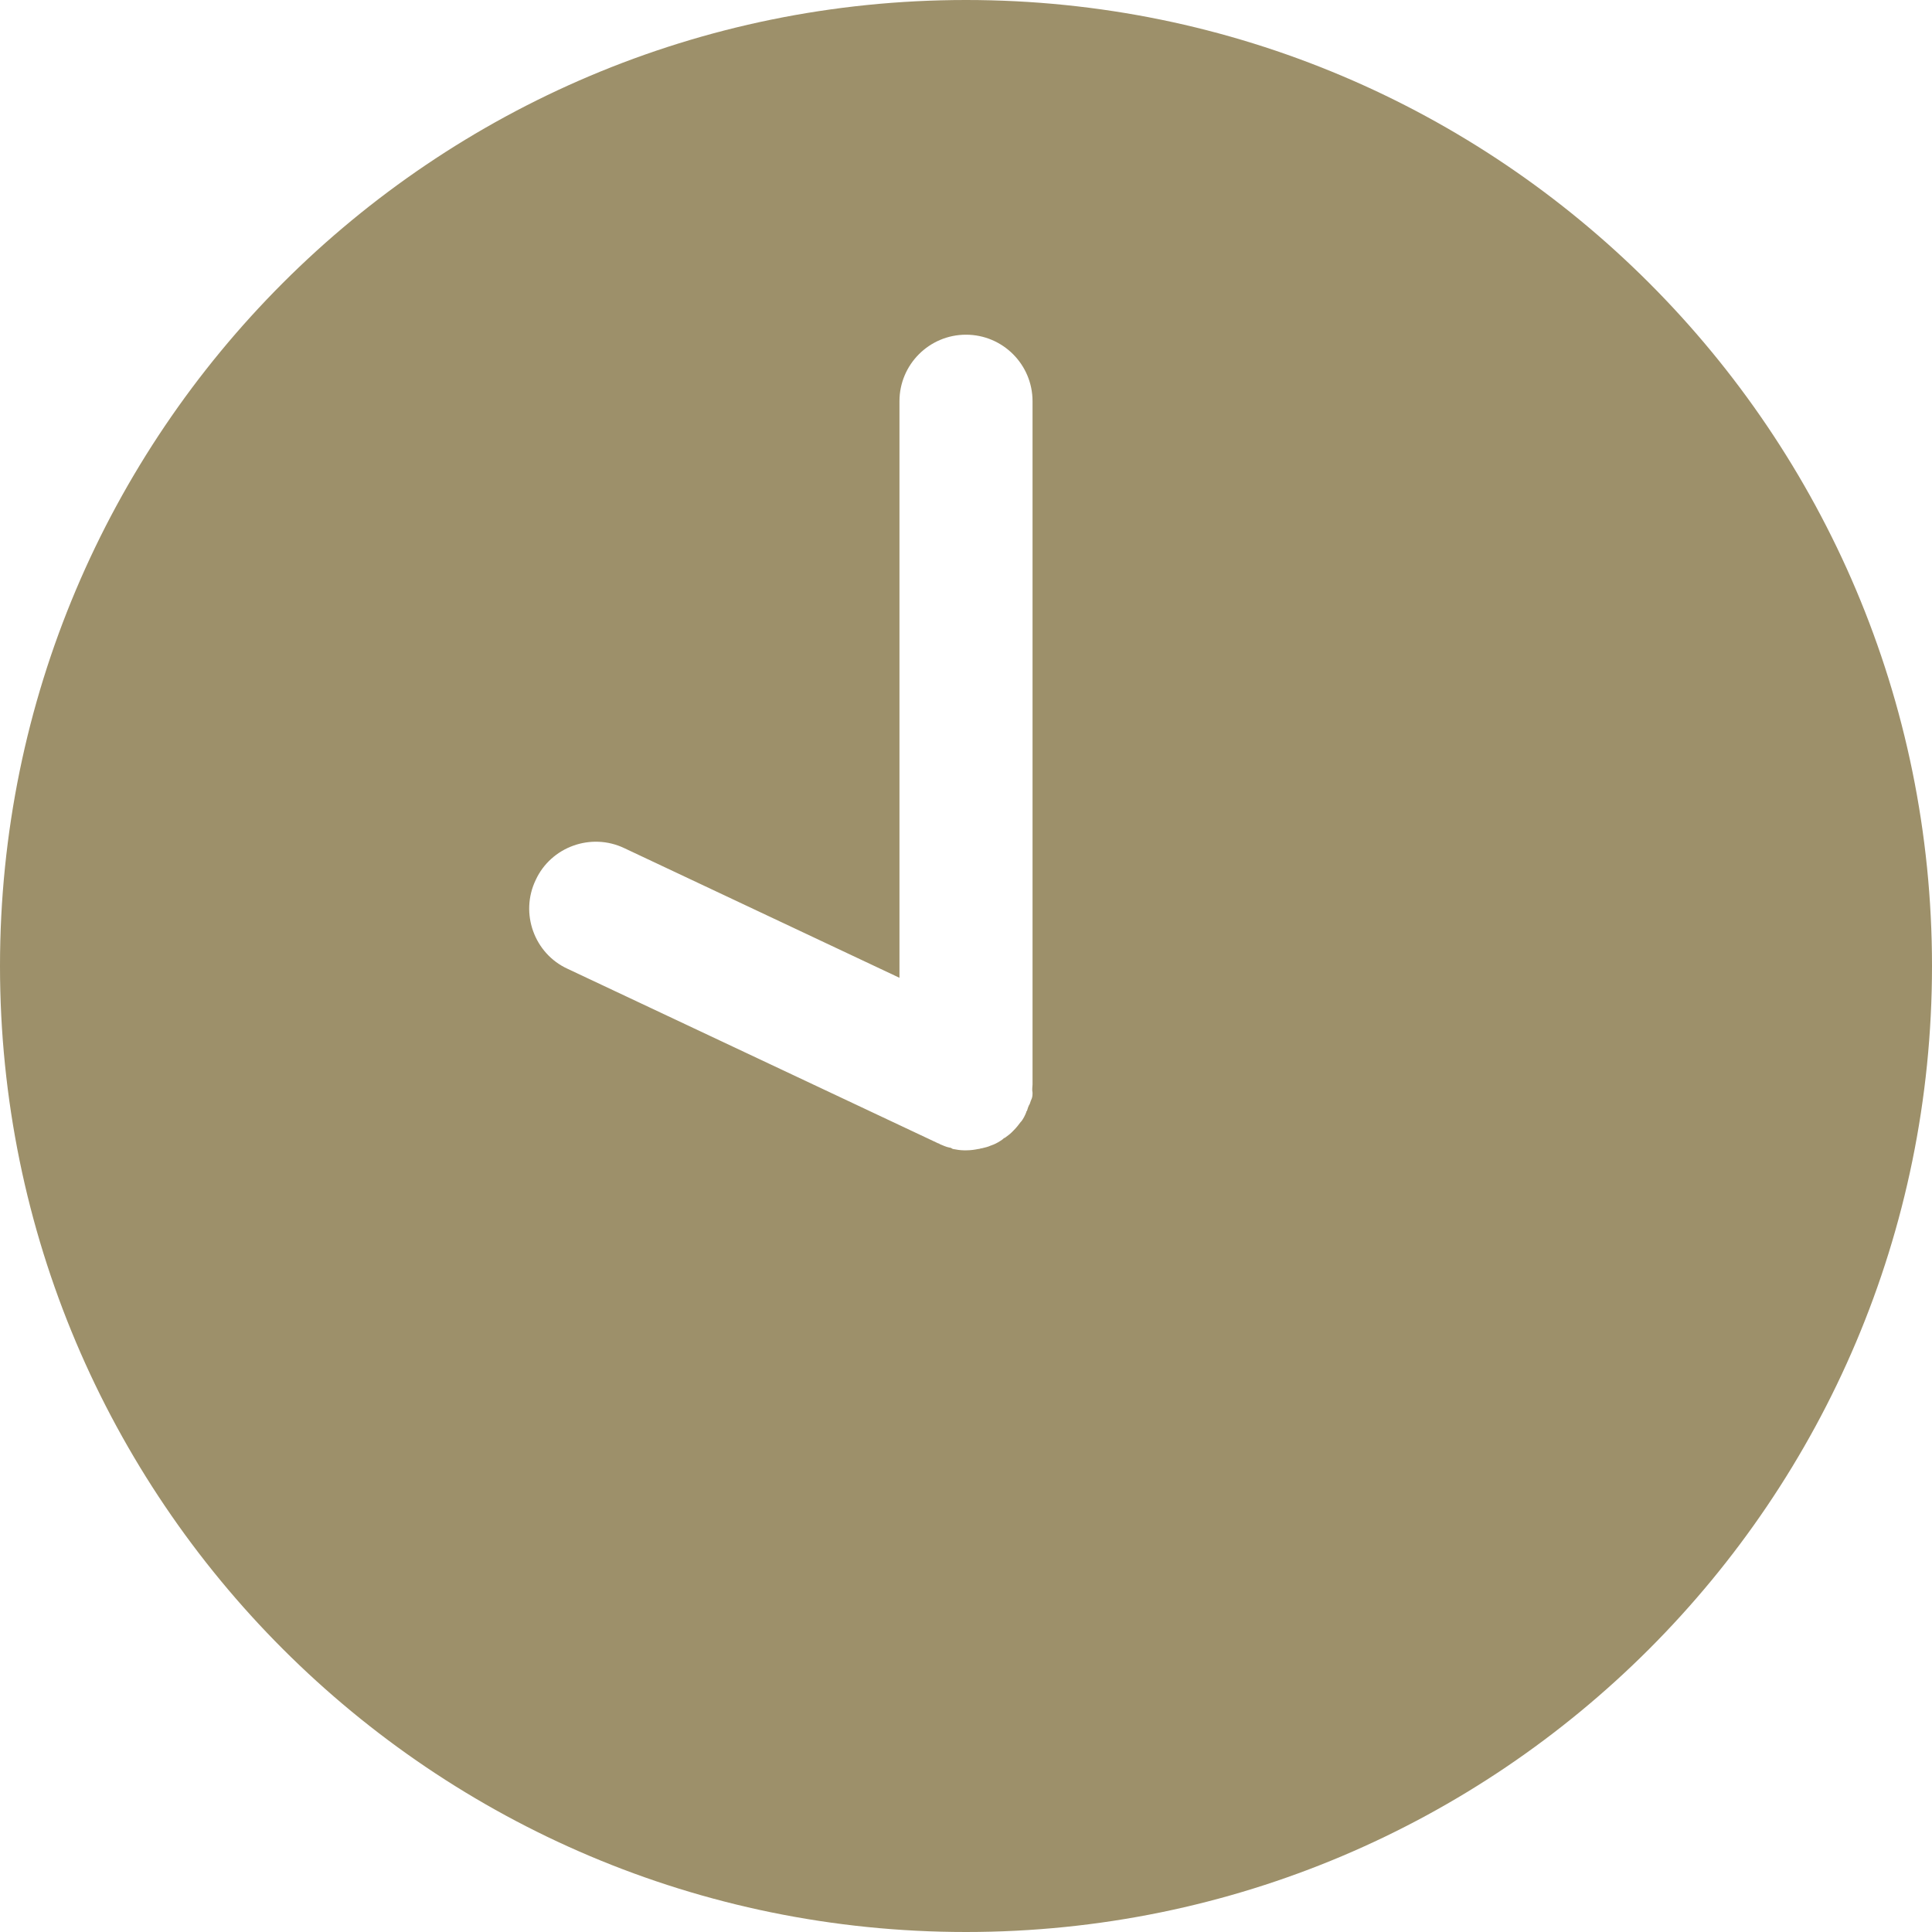 <?xml version="1.0" encoding="UTF-8"?>
<svg width="50px" height="50px" viewBox="0 0 50 50" version="1.1" xmlns="http://www.w3.org/2000/svg" xmlns:xlink="http://www.w3.org/1999/xlink">
    <!-- Generator: Sketch 50.2 (55047) - http://www.bohemiancoding.com/sketch -->
    <title>flexible_arbeitszeiten_gold</title>
    <desc>Created with Sketch.</desc>
    <defs></defs>
    <g id="Icons" stroke="none" stroke-width="1" fill="none" fill-rule="evenodd">
        <g id="Unser-Angebot-an-Sie-gold" transform="translate(-244, -829)" fill="#9D906A">
            <path d="M269,829 C282.809,829 294,840.191 294,854 C294,867.809 282.809,879 269,879 C255.191,879 244,867.809 244,854 C244,840.191 255.191,829 269,829 Z M270.722,857.067 L270.722,857.031 L270.722,839.384 C270.722,838.433 269.951,837.662 269,837.662 C268.05,837.662 267.278,838.433 267.278,839.384 L267.278,854.305 L260.159,850.951 C259.298,850.539 258.258,850.915 257.863,851.776 C257.451,852.637 257.827,853.677 258.688,854.072 L268.283,858.591 C268.301,858.591 268.301,858.591 268.319,858.609 C268.408,858.645 268.48,858.681 268.57,858.699 C268.605,858.699 268.623,858.717 268.659,858.735 C268.749,858.753 268.857,858.77 268.946,858.77 L269.018,858.77 C269.126,858.77 269.233,858.753 269.323,858.735 C269.359,858.735 269.377,858.717 269.413,858.717 C269.484,858.699 269.574,858.681 269.646,858.645 C269.664,858.645 269.682,858.627 269.699,858.627 C269.789,858.591 269.879,858.537 269.951,858.484 C269.968,858.466 269.986,858.448 270.004,858.448 C270.076,858.394 270.13,858.358 270.184,858.304 C270.202,858.286 270.22,858.268 270.237,858.25 C270.309,858.179 270.363,858.107 270.417,858.035 L270.435,858.017 C270.489,857.945 270.524,857.874 270.56,857.784 C270.56,857.766 270.56,857.766 270.578,857.748 C270.596,857.694 270.614,857.623 270.65,857.569 C270.668,857.515 270.686,857.461 270.704,857.425 C270.722,857.372 270.722,857.318 270.722,857.282 C270.704,857.192 270.722,857.121 270.722,857.067 Z" id="flexible_arbeitszeiten_gold"></path>
        </g>
    </g>
</svg>